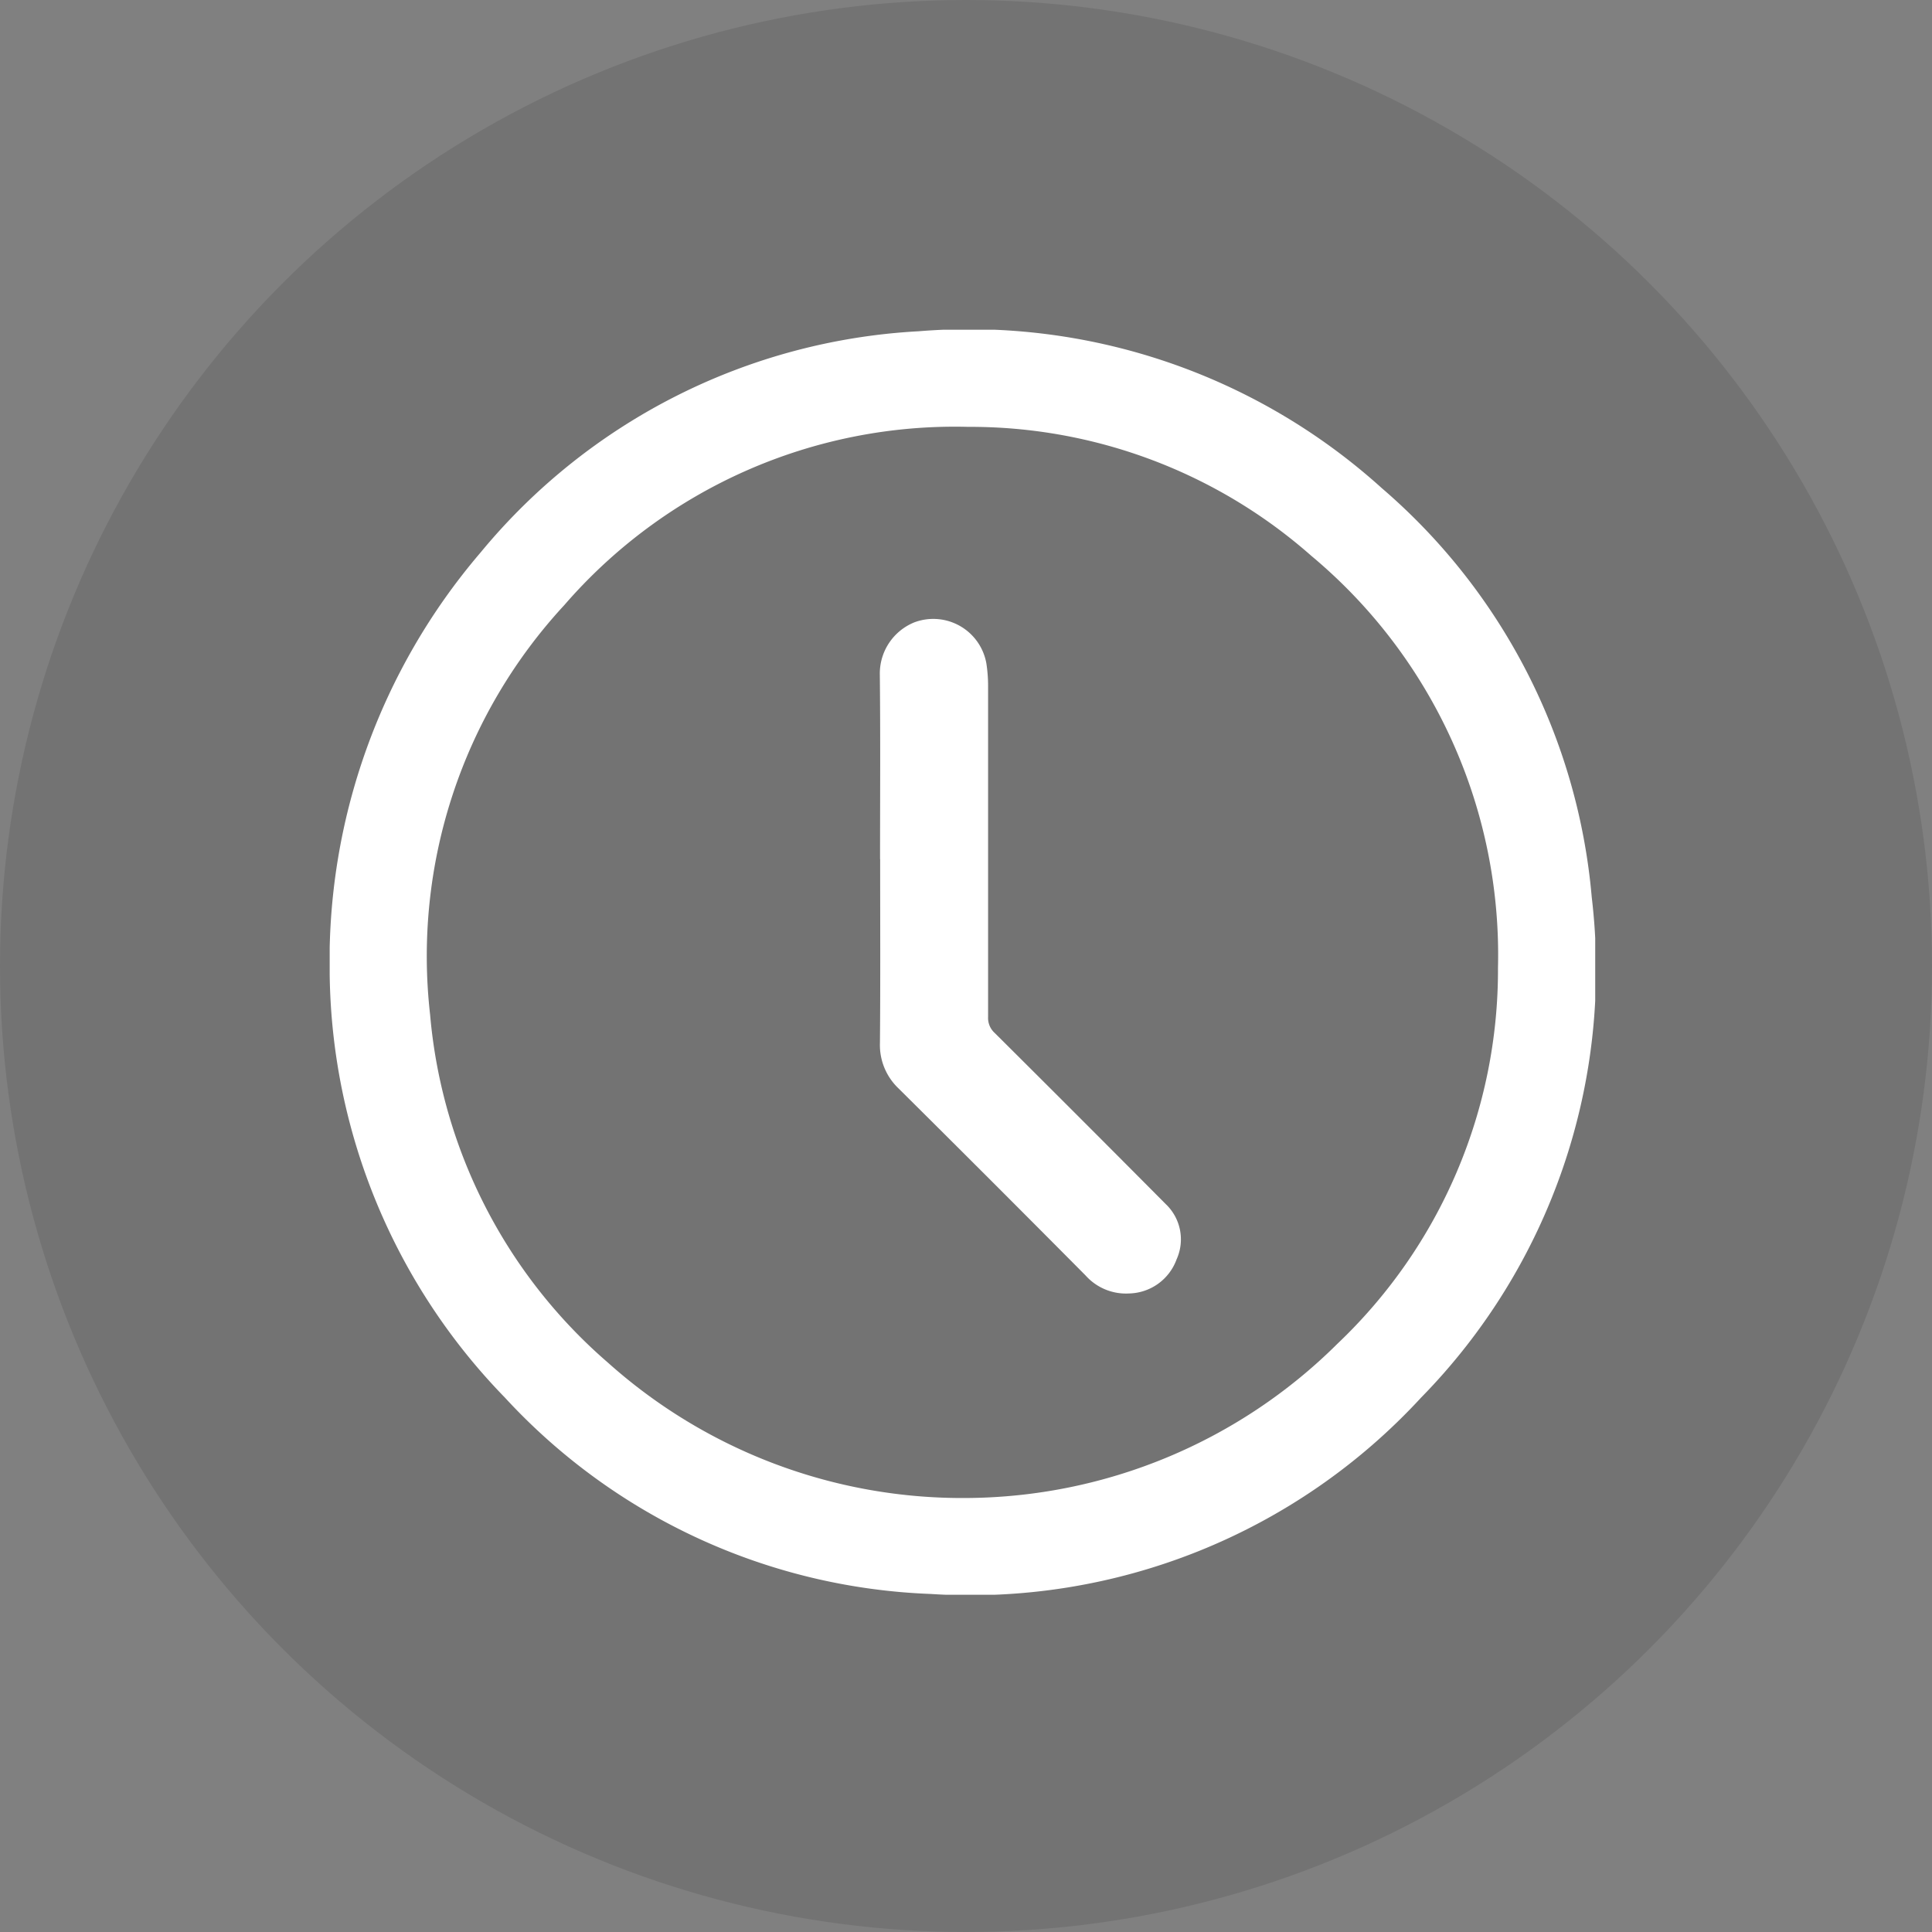<?xml version="1.0" encoding="UTF-8"?>
<svg xmlns="http://www.w3.org/2000/svg" xmlns:xlink="http://www.w3.org/1999/xlink" width="85" height="85" viewBox="0 0 85 85">
  <rect x="0" y="0" width="85" height="85" fill="#808080" stroke="none"/>
  <defs>
    <clipPath id="clip-path">
      <rect id="Rectangle_6" data-name="Rectangle 6" width="55.678" height="55.656" fill="none"></rect>
    </clipPath>
  </defs>
  <g id="Group_44" data-name="Group 44" transform="translate(-185 -699)">
    <circle id="Ellipse_1" data-name="Ellipse 1" cx="42.5" cy="42.5" r="42.5" transform="translate(185 699)" opacity="0.099"></circle>
    <g id="Group_42" data-name="Group 42" transform="translate(199.505 713.506)">
      <g id="Group_29" data-name="Group 29" transform="translate(0 0)">
        <g id="Group_28" data-name="Group 28" clip-path="url(#clip-path)">
          <path id="Path_16" data-name="Path 16" d="M0,28.387A27.662,27.662,0,0,1,6.64,9.8,26.847,26.847,0,0,1,25.914.068a27.087,27.087,0,0,1,20.372,6.9,26.771,26.771,0,0,1,9.239,18,26.9,26.9,0,0,1-7.507,22.014,26.966,26.966,0,0,1-21.587,8.639A26.826,26.826,0,0,1,7.71,46.984,27.164,27.164,0,0,1,0,28.387M28,51.4a23.327,23.327,0,0,0,16.337-6.787A22.671,22.671,0,0,0,51.4,28.076,22.857,22.857,0,0,0,43.194,9.954a22.678,22.678,0,0,0-15.106-5.68,22.725,22.725,0,0,0-17.763,7.839A22.737,22.737,0,0,0,4.418,30.136a22.832,22.832,0,0,0,7.814,15.3A23.369,23.369,0,0,0,28,51.4" transform="translate(0 0)" fill="#fff"></path>
          <path id="Path_17" data-name="Path 17" d="M282.109,159.072c0-2.725.019-5.45-.011-8.175a2.431,2.431,0,0,1,1.519-2.242,2.372,2.372,0,0,1,3.167,1.793,6.45,6.45,0,0,1,.078,1.025q0,7.272,0,14.544a.886.886,0,0,0,.288.7q3.774,3.753,7.526,7.53a2.138,2.138,0,0,1,.479,2.434,2.278,2.278,0,0,1-2.09,1.5,2.38,2.38,0,0,1-1.911-.789q-4.1-4.131-8.234-8.234a2.631,2.631,0,0,1-.816-2.006c.023-2.693.009-5.386.009-8.08" transform="translate(-257.895 -135.78)" fill="#fff"></path>
        </g>
      </g>
    </g>
  </g>
</svg>
